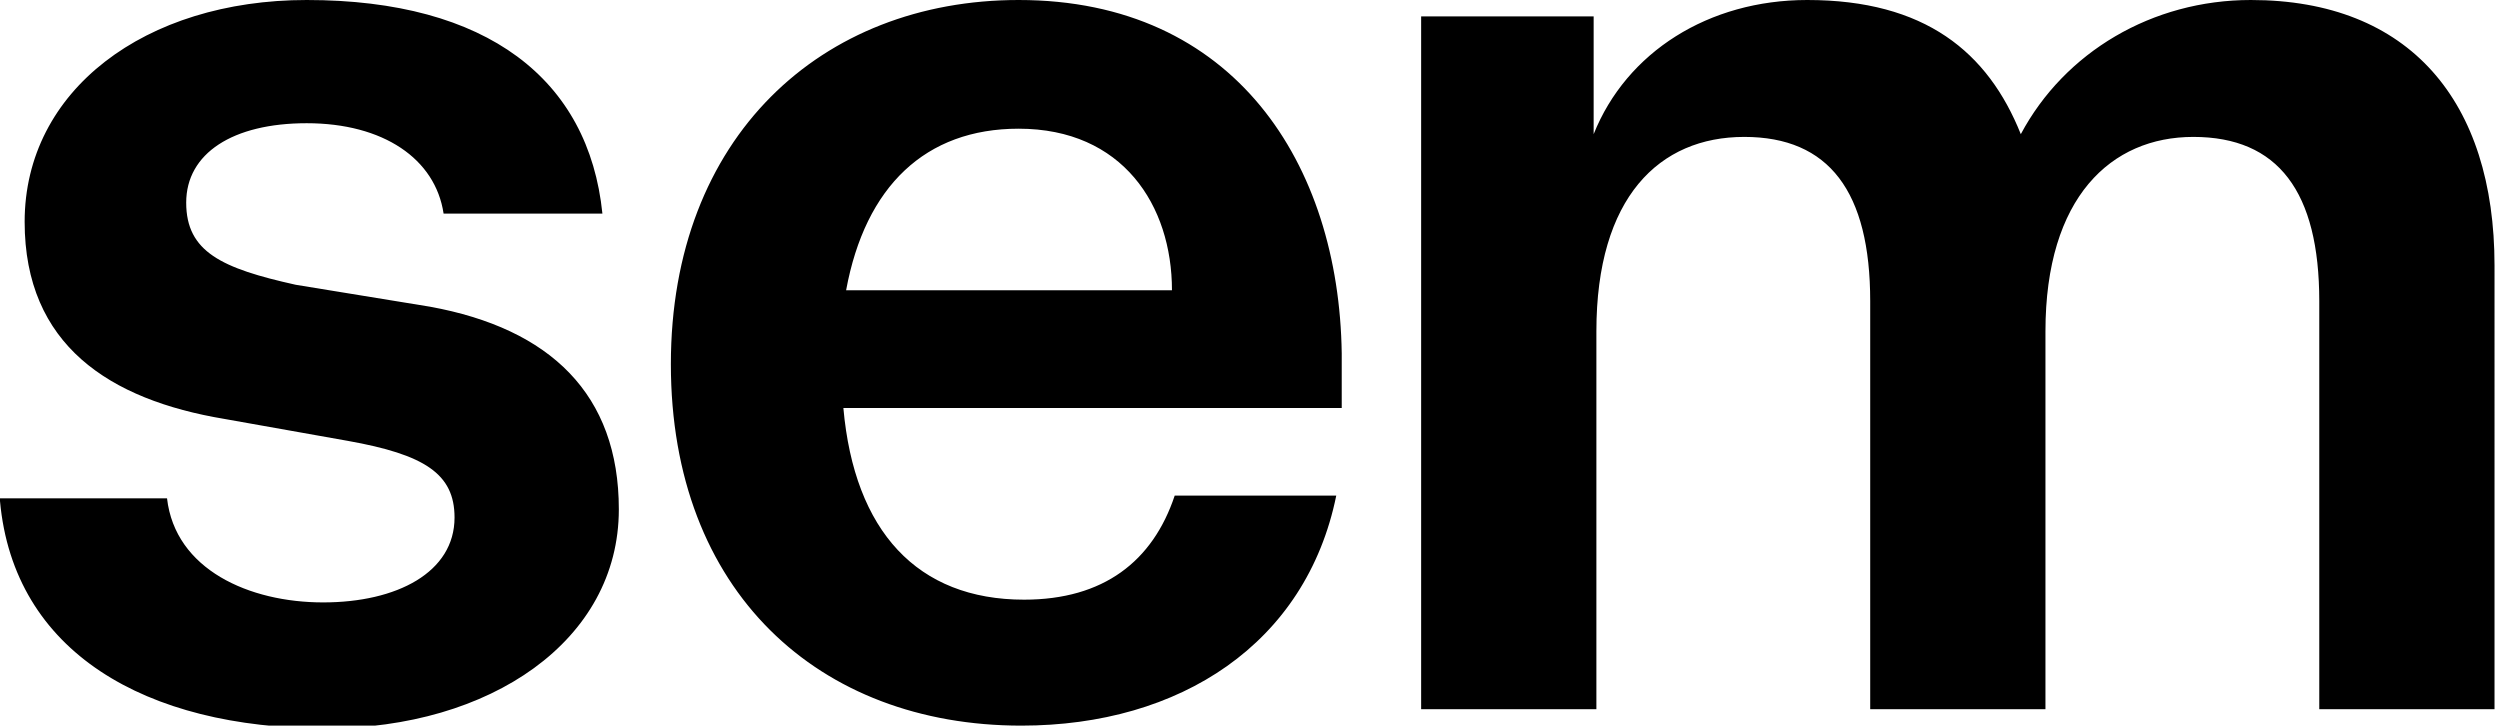 <?xml version="1.0" encoding="utf-8"?>
<!-- Generator: Adobe Illustrator 22.1.0, SVG Export Plug-In . SVG Version: 6.00 Build 0)  -->
<svg version="1.1" id="sem-logo" xmlns="http://www.w3.org/2000/svg" xmlns:xlink="http://www.w3.org/1999/xlink" x="0px" y="0px"
	 viewBox="0 0 91.3 26.5" style="enable-background:new 0 0 91.3 26.5;" xml:space="preserve">
<path d="M73.8,4.9C72.6,1.9,70.3,0,66,0c-3.6,0-6.6,1.9-7.8,4.9V0.6h-6.3v25.3h6.4V12.1c0-4.9,2.3-7.1,5.4-7.1c3.1,0,4.6,2,4.6,6
	v14.9h6.4V12.1c0-4.9,2.4-7.1,5.4-7.1c3.1,0,4.6,2,4.6,6v14.9h6.4V9.7c0-6-3.1-9.7-8.9-9.7C78.6,0,75.4,1.9,73.8,4.9 M37.2,4.7
	c3.8,0,5.6,2.8,5.6,5.9H30.9C31.6,6.8,33.8,4.7,37.2,4.7 M48.8,18.1h-5.9c-0.8,2.4-2.6,3.8-5.5,3.8c-3.9,0-6.2-2.5-6.6-7h18.2v-2
	C48.9,6,45.1,0,37.2,0C30,0,24.5,5,24.5,13.3c0,8.3,5.4,13.2,12.8,13.2C43.1,26.5,47.7,23.5,48.8,18.1 M0,18.3
	c0.5,5.5,5.3,8.3,11.9,8.3c6,0,10.7-3.2,10.7-8c0-4.2-2.5-6.6-6.9-7.4l-4.9-0.8C8.1,9.8,6.8,9.2,6.8,7.4s1.7-2.9,4.4-2.9
	c2.8,0,4.7,1.3,5,3.3h5.8C21.5,2.9,17.8,0,11.2,0C5.3,0,0.9,3.3,0.9,8.1c0,4.5,3.1,6.5,7.3,7.2l4.5,0.8c2.8,0.5,3.9,1.2,3.9,2.8
	c0,2-2.1,3.1-4.8,3.1c-2.7,0-5.4-1.2-5.7-3.8H0z"/>
</svg>
